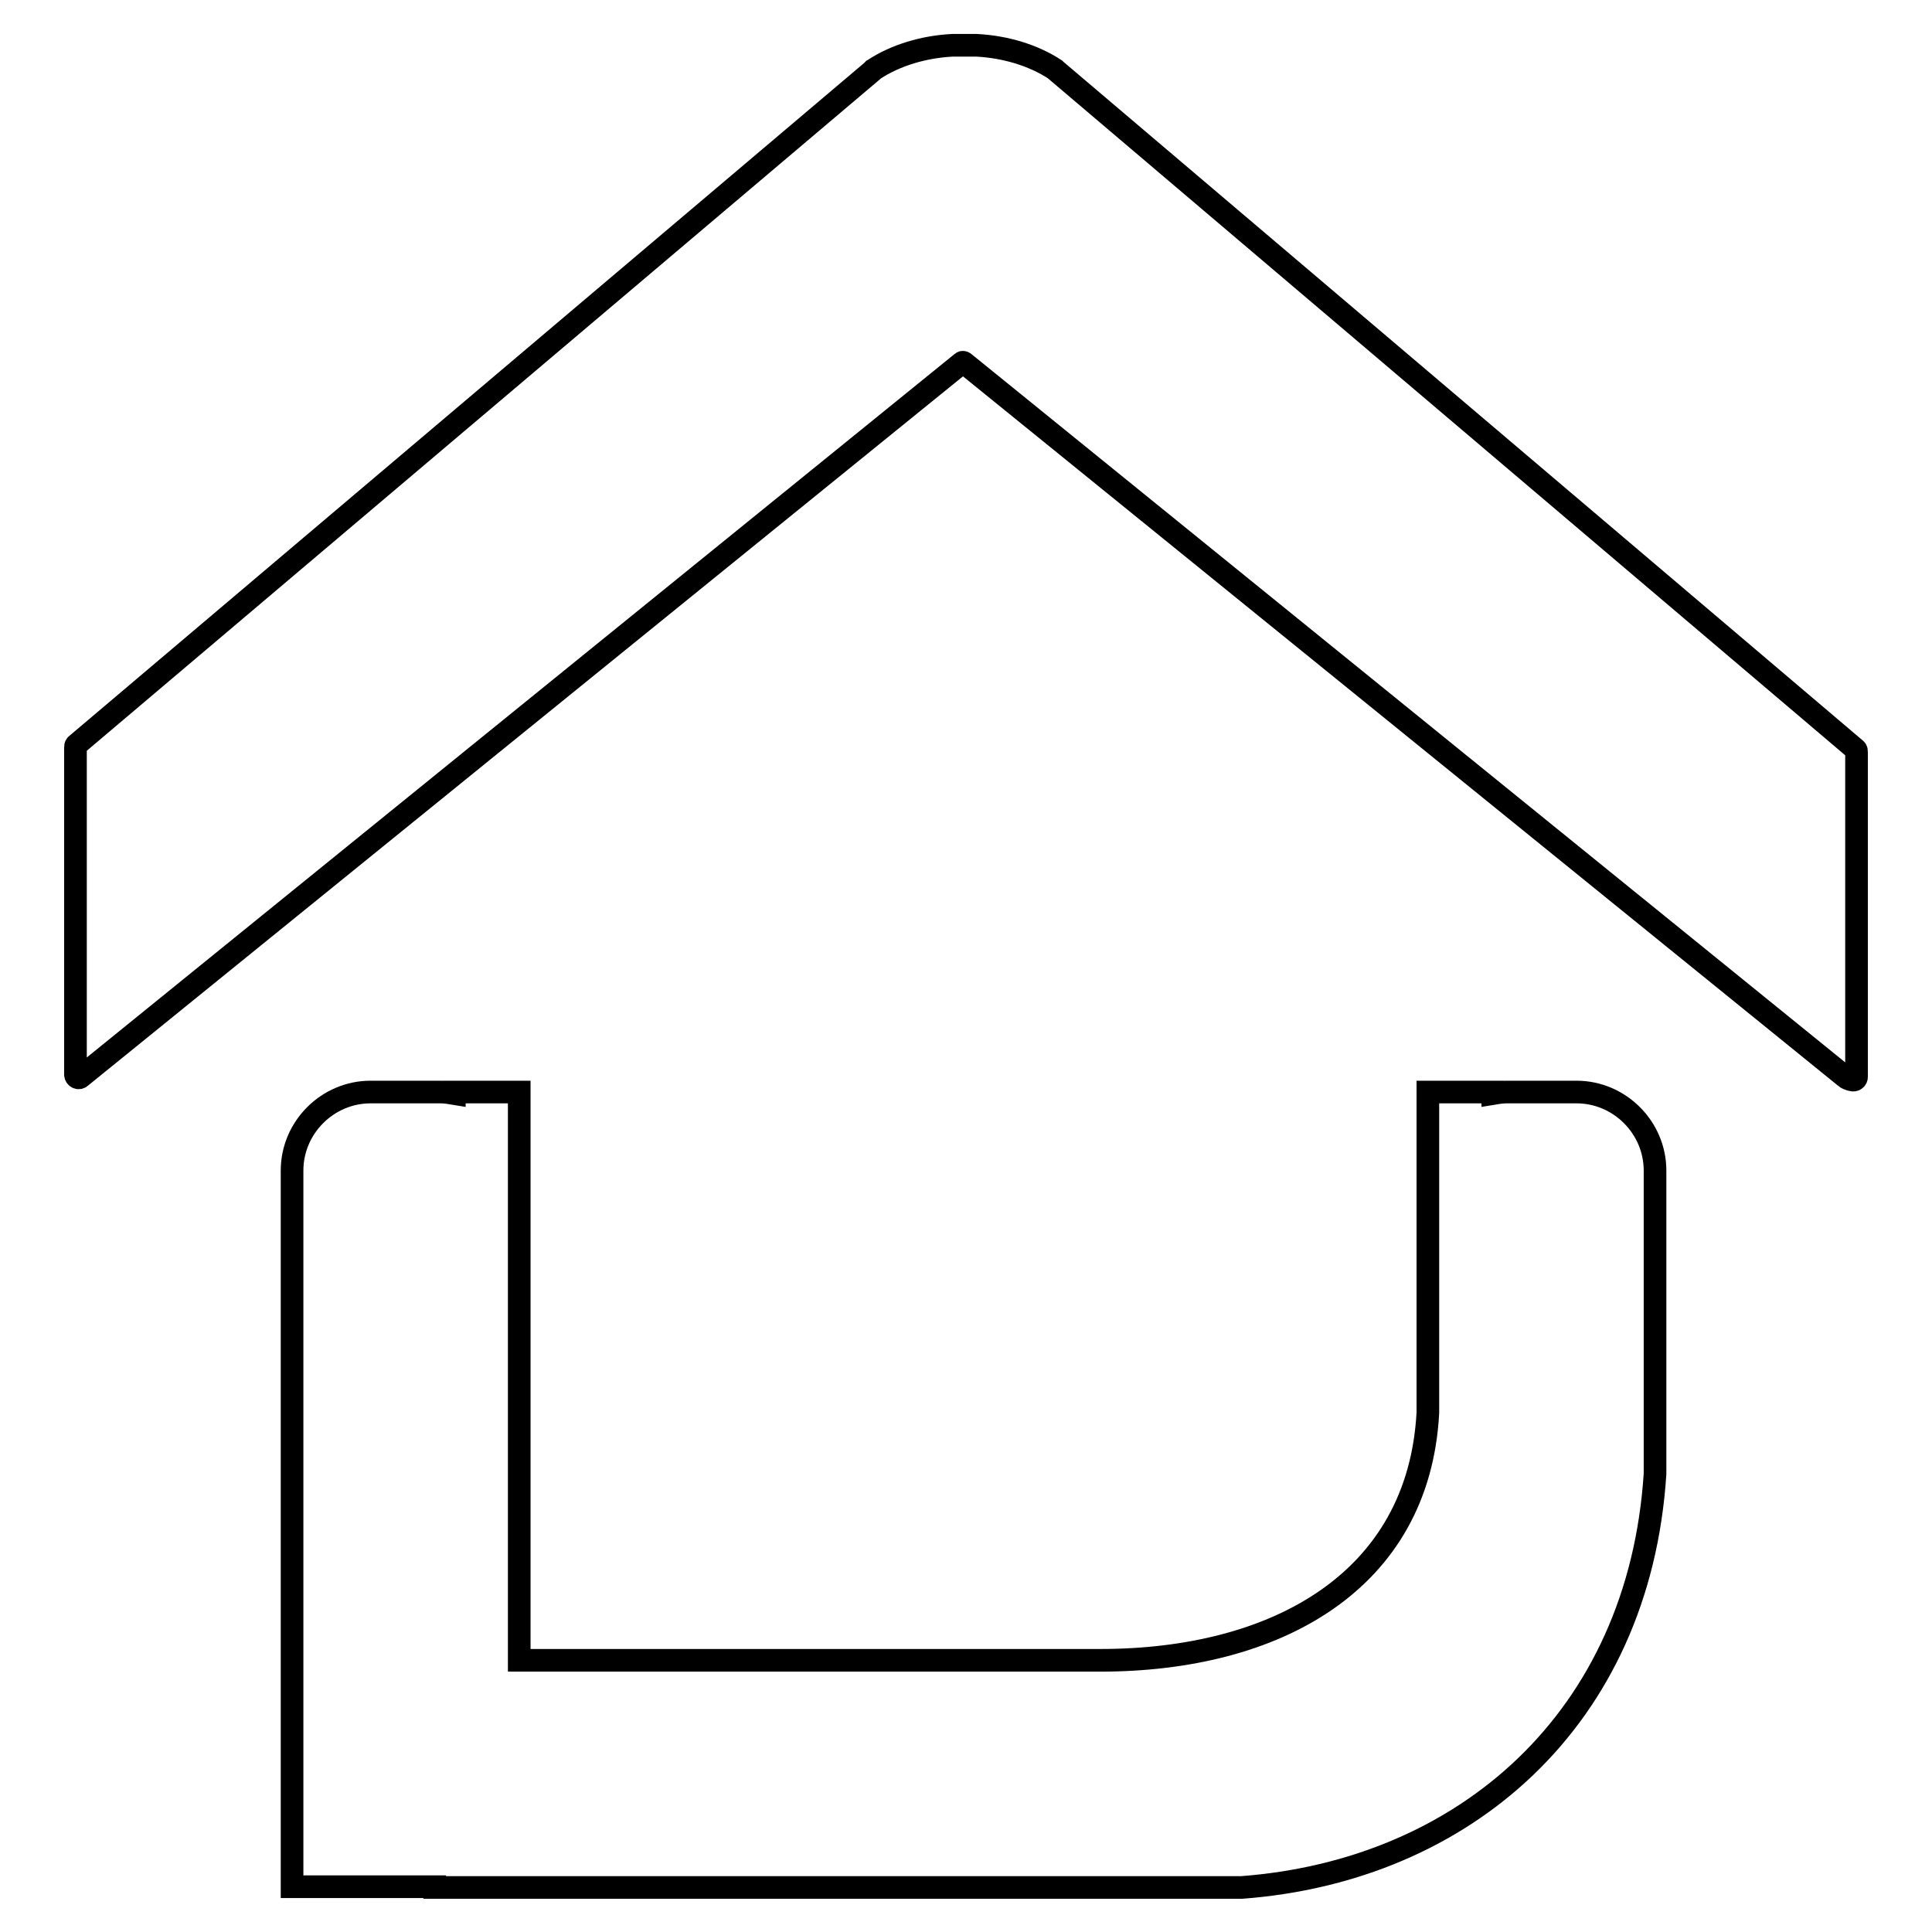<?xml version="1.0" encoding="utf-8"?>
<!-- Svg Vector Icons : http://www.onlinewebfonts.com/icon -->
<!DOCTYPE svg PUBLIC "-//W3C//DTD SVG 1.1//EN" "http://www.w3.org/Graphics/SVG/1.1/DTD/svg11.dtd">
<svg version="1.1" xmlns="http://www.w3.org/2000/svg" xmlns:xlink="http://www.w3.org/1999/xlink" x="0px" y="0px" viewBox="0 0 256 256" enable-background="new 0 0 256 256" xml:space="preserve">
<g><g><path stroke-width="3" fill-opacity="0" stroke="#000000"  d="M208.9,144.7h-9.3c-0.6,0-1.2,0.1-1.8,0.2v-0.2h-8.6v42.5c-1.2,22.4-20.2,32.8-43.4,32.8h-33.6l0,0H68.8v-75.3h-8.6v0.2c-0.6-0.1-1.2-0.2-1.8-0.2h-9.3c-5.7,0-10.4,4.7-10.4,10.4V179v71h10.4h8.5v0.1h105.3v0h1.6c29.5-2.2,52.7-22.3,54.8-54.8v-5.1l0,0V179v-23.9C219.3,149.4,214.6,144.7,208.9,144.7z"/><path stroke-width="3" fill-opacity="0" stroke="#000000"  d="M245.9,99.3l-106-90c0,0-0.1-0.1-0.1-0.1c-2.9-1.9-6.6-3-10.4-3.2c-0.1,0-0.1,0-0.2,0c-0.5,0-0.9,0-1.4,0c-0.5,0-0.9,0-1.4,0c-0.1,0-0.1,0-0.2,0c-3.8,0.2-7.5,1.3-10.4,3.2c-0.1,0-0.1,0.1-0.1,0.1L10.1,98.7C10,98.8,10,98.9,10,99.1v43.3c0,0.3,0.4,0.6,0.7,0.3l0,0l116.7-94.6c0.1-0.1,0.1-0.1,0.2-0.1c0.1,0,0.2,0.1,0.2,0.1l116.7,94.6c0.2,0.2,0.5,0.3,0.9,0.4c0.3,0.1,0.6-0.1,0.6-0.4v-43C246,99.5,246,99.4,245.9,99.3z"/></g></g>
</svg>